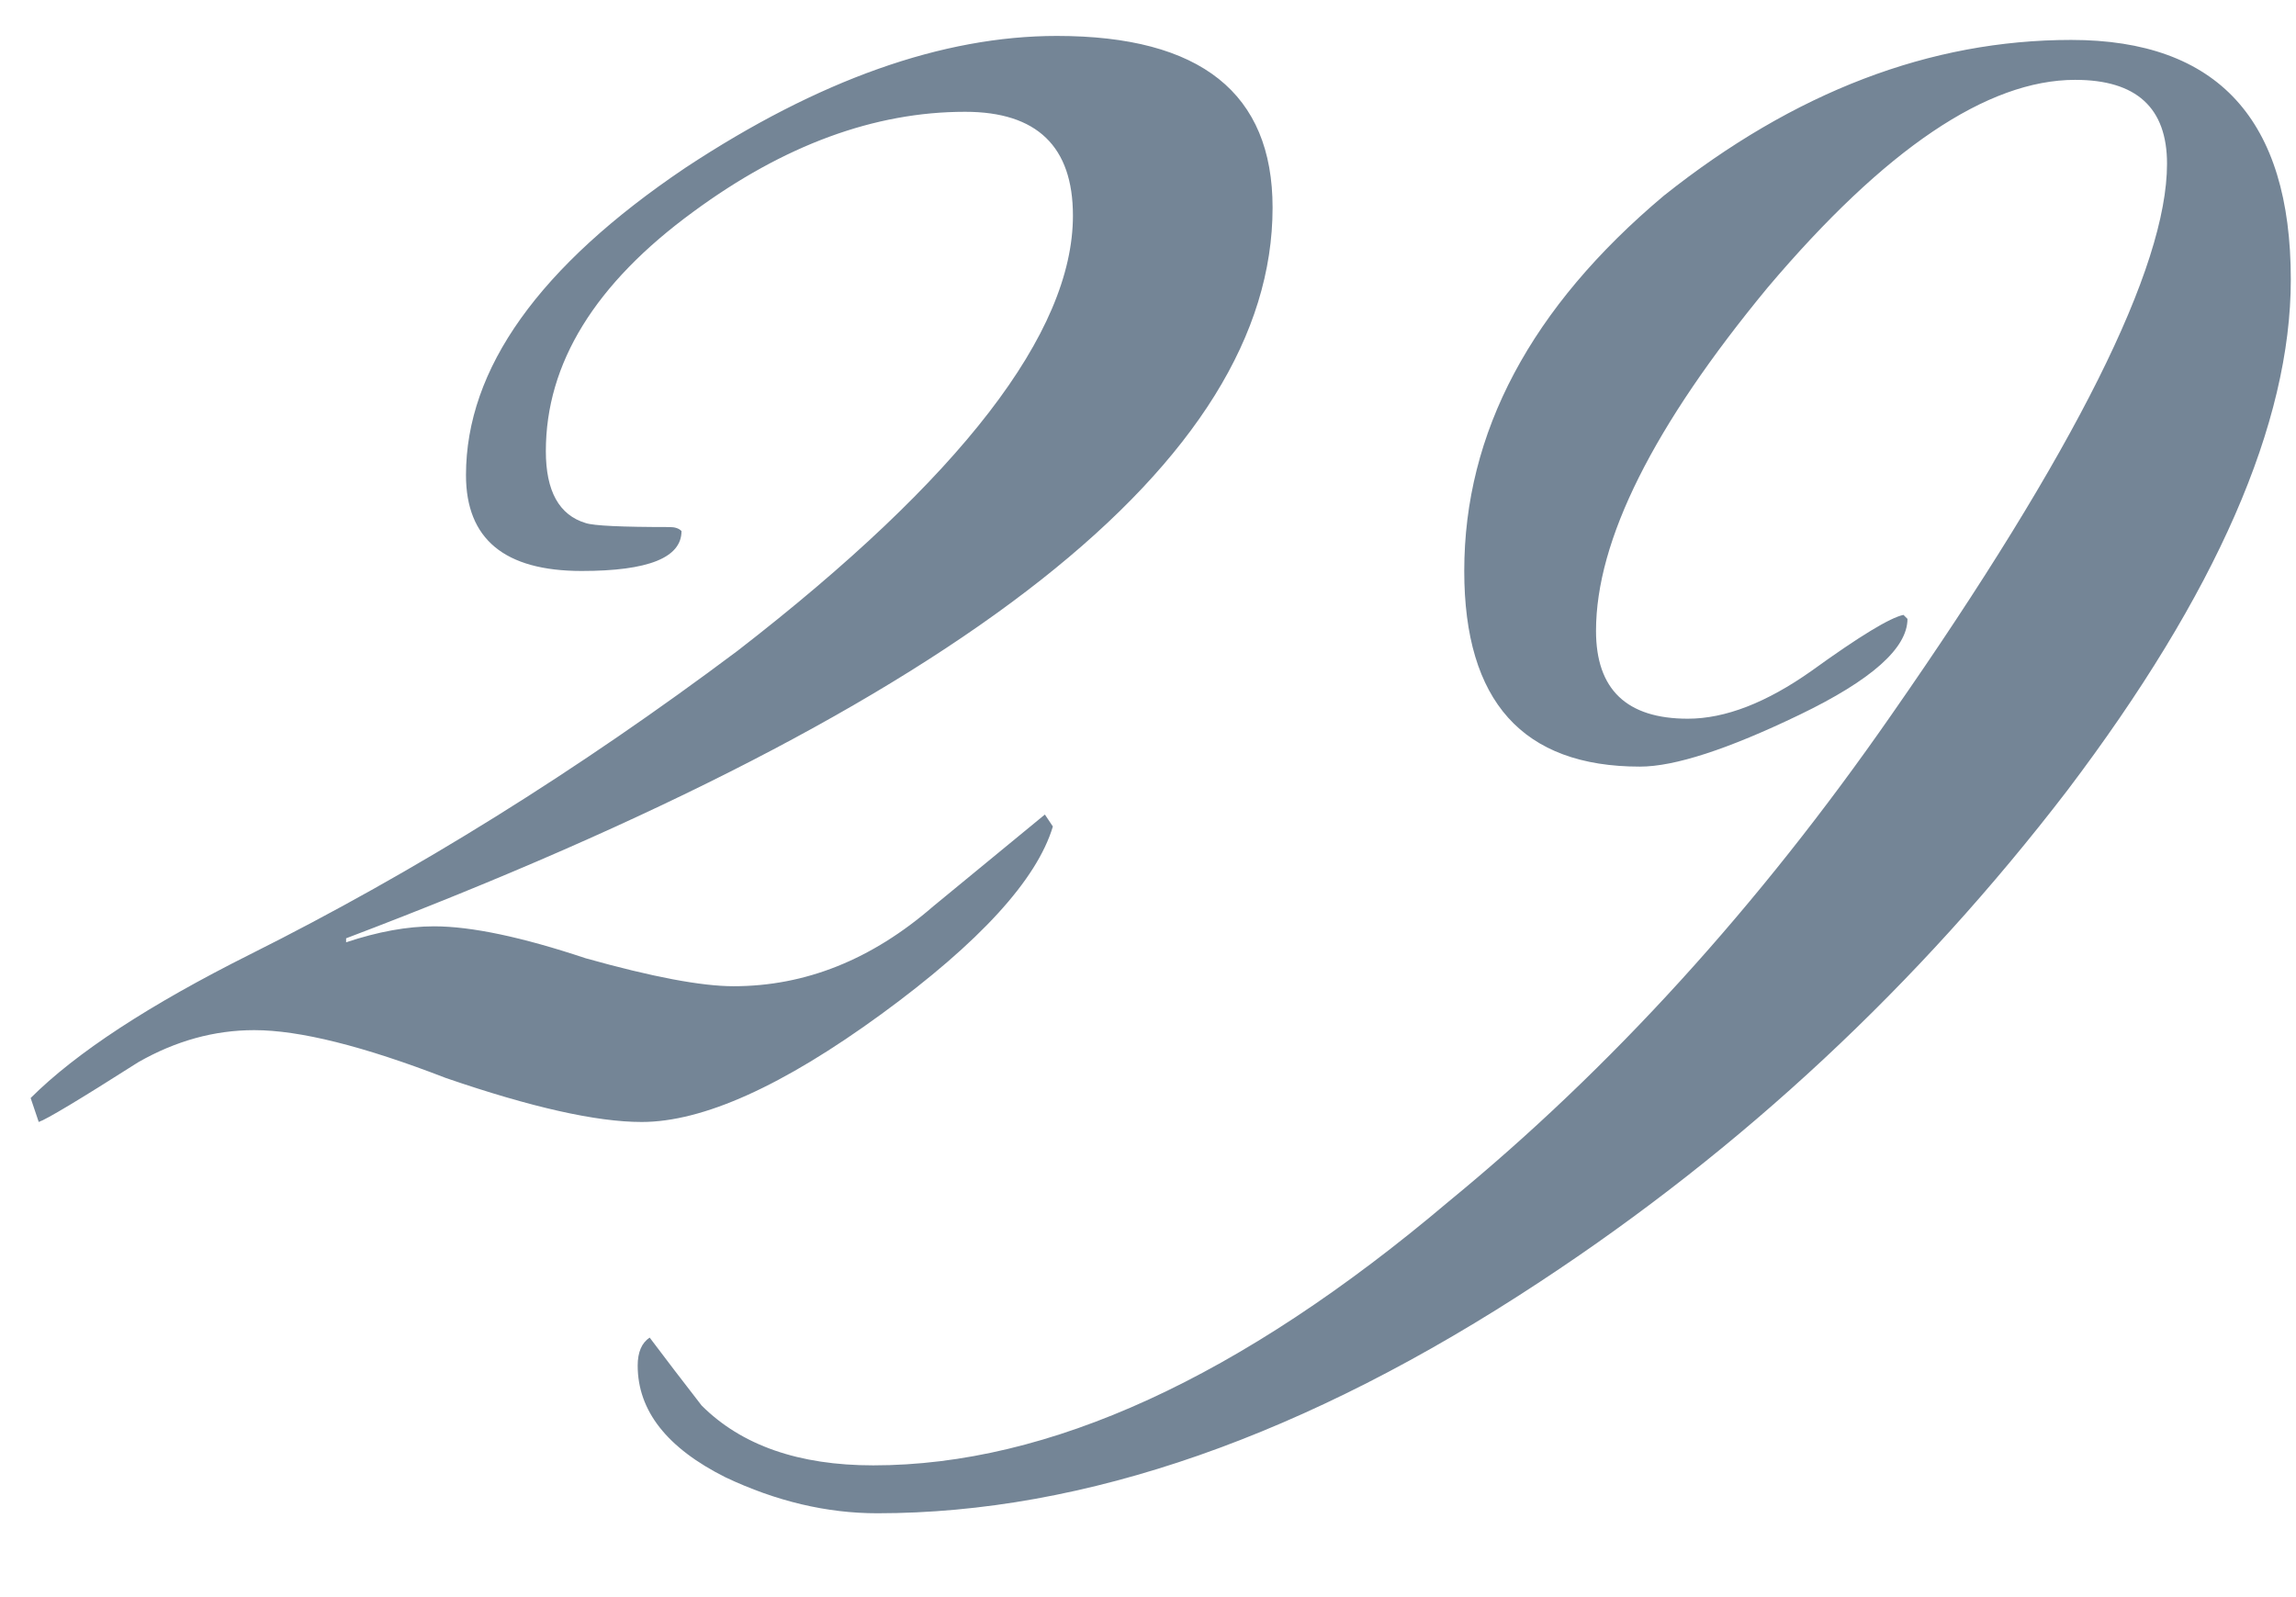 <?xml version="1.0" encoding="UTF-8"?> <svg xmlns="http://www.w3.org/2000/svg" width="23" height="16" viewBox="0 0 23 16" fill="none"><path d="M12.748 2.08C12.748 4.613 9.654 7.053 3.467 9.4V9.44C3.788 9.333 4.081 9.28 4.348 9.28C4.721 9.28 5.228 9.387 5.867 9.6C6.534 9.787 7.027 9.88 7.348 9.88C8.068 9.88 8.734 9.613 9.348 9.08C10.094 8.467 10.467 8.16 10.467 8.16L10.547 8.28C10.387 8.813 9.814 9.44 8.828 10.16C7.841 10.88 7.041 11.24 6.428 11.24C5.974 11.24 5.321 11.093 4.468 10.8C3.641 10.48 3.001 10.32 2.547 10.32C2.147 10.32 1.761 10.427 1.387 10.64C0.801 11.013 0.468 11.213 0.388 11.24L0.307 11C0.761 10.547 1.494 10.067 2.507 9.56C4.161 8.733 5.787 7.72 7.388 6.52C9.627 4.787 10.748 3.333 10.748 2.16C10.748 1.467 10.387 1.12 9.668 1.12C8.761 1.12 7.854 1.453 6.947 2.12C5.961 2.84 5.468 3.64 5.468 4.52C5.468 4.92 5.601 5.16 5.867 5.24C5.947 5.267 6.228 5.28 6.707 5.28C6.761 5.28 6.801 5.293 6.827 5.32C6.827 5.587 6.494 5.72 5.827 5.72C5.054 5.72 4.668 5.4 4.668 4.76C4.668 3.693 5.401 2.667 6.867 1.68C8.201 0.8 9.441 0.36 10.588 0.36C12.027 0.36 12.748 0.933 12.748 2.08ZM22.948 2.8C22.948 4.24 22.202 5.947 20.708 7.92C19.215 9.867 17.455 11.507 15.428 12.84C13.082 14.387 10.868 15.16 8.788 15.16C8.282 15.16 7.775 15.04 7.268 14.8C6.682 14.507 6.388 14.133 6.388 13.68C6.388 13.547 6.428 13.453 6.508 13.4C6.668 13.613 6.842 13.84 7.028 14.08C7.428 14.48 8.002 14.68 8.748 14.68C10.508 14.68 12.428 13.8 14.508 12.04C16.135 10.707 17.615 9.08 18.948 7.16C20.788 4.52 21.708 2.68 21.708 1.64C21.708 1.08 21.402 0.8 20.788 0.8C19.908 0.8 18.882 1.493 17.708 2.88C16.562 4.267 15.988 5.413 15.988 6.32C15.988 6.907 16.295 7.2 16.908 7.2C17.282 7.2 17.695 7.04 18.148 6.72C18.628 6.373 18.935 6.187 19.068 6.16C19.095 6.187 19.108 6.2 19.108 6.2C19.108 6.493 18.748 6.813 18.028 7.16C17.308 7.507 16.775 7.68 16.428 7.68C15.255 7.68 14.668 7.027 14.668 5.72C14.668 4.333 15.335 3.08 16.668 1.96C17.975 0.92 19.335 0.4 20.748 0.4C22.215 0.4 22.948 1.2 22.948 2.8Z" fill="#748596"></path></svg> 